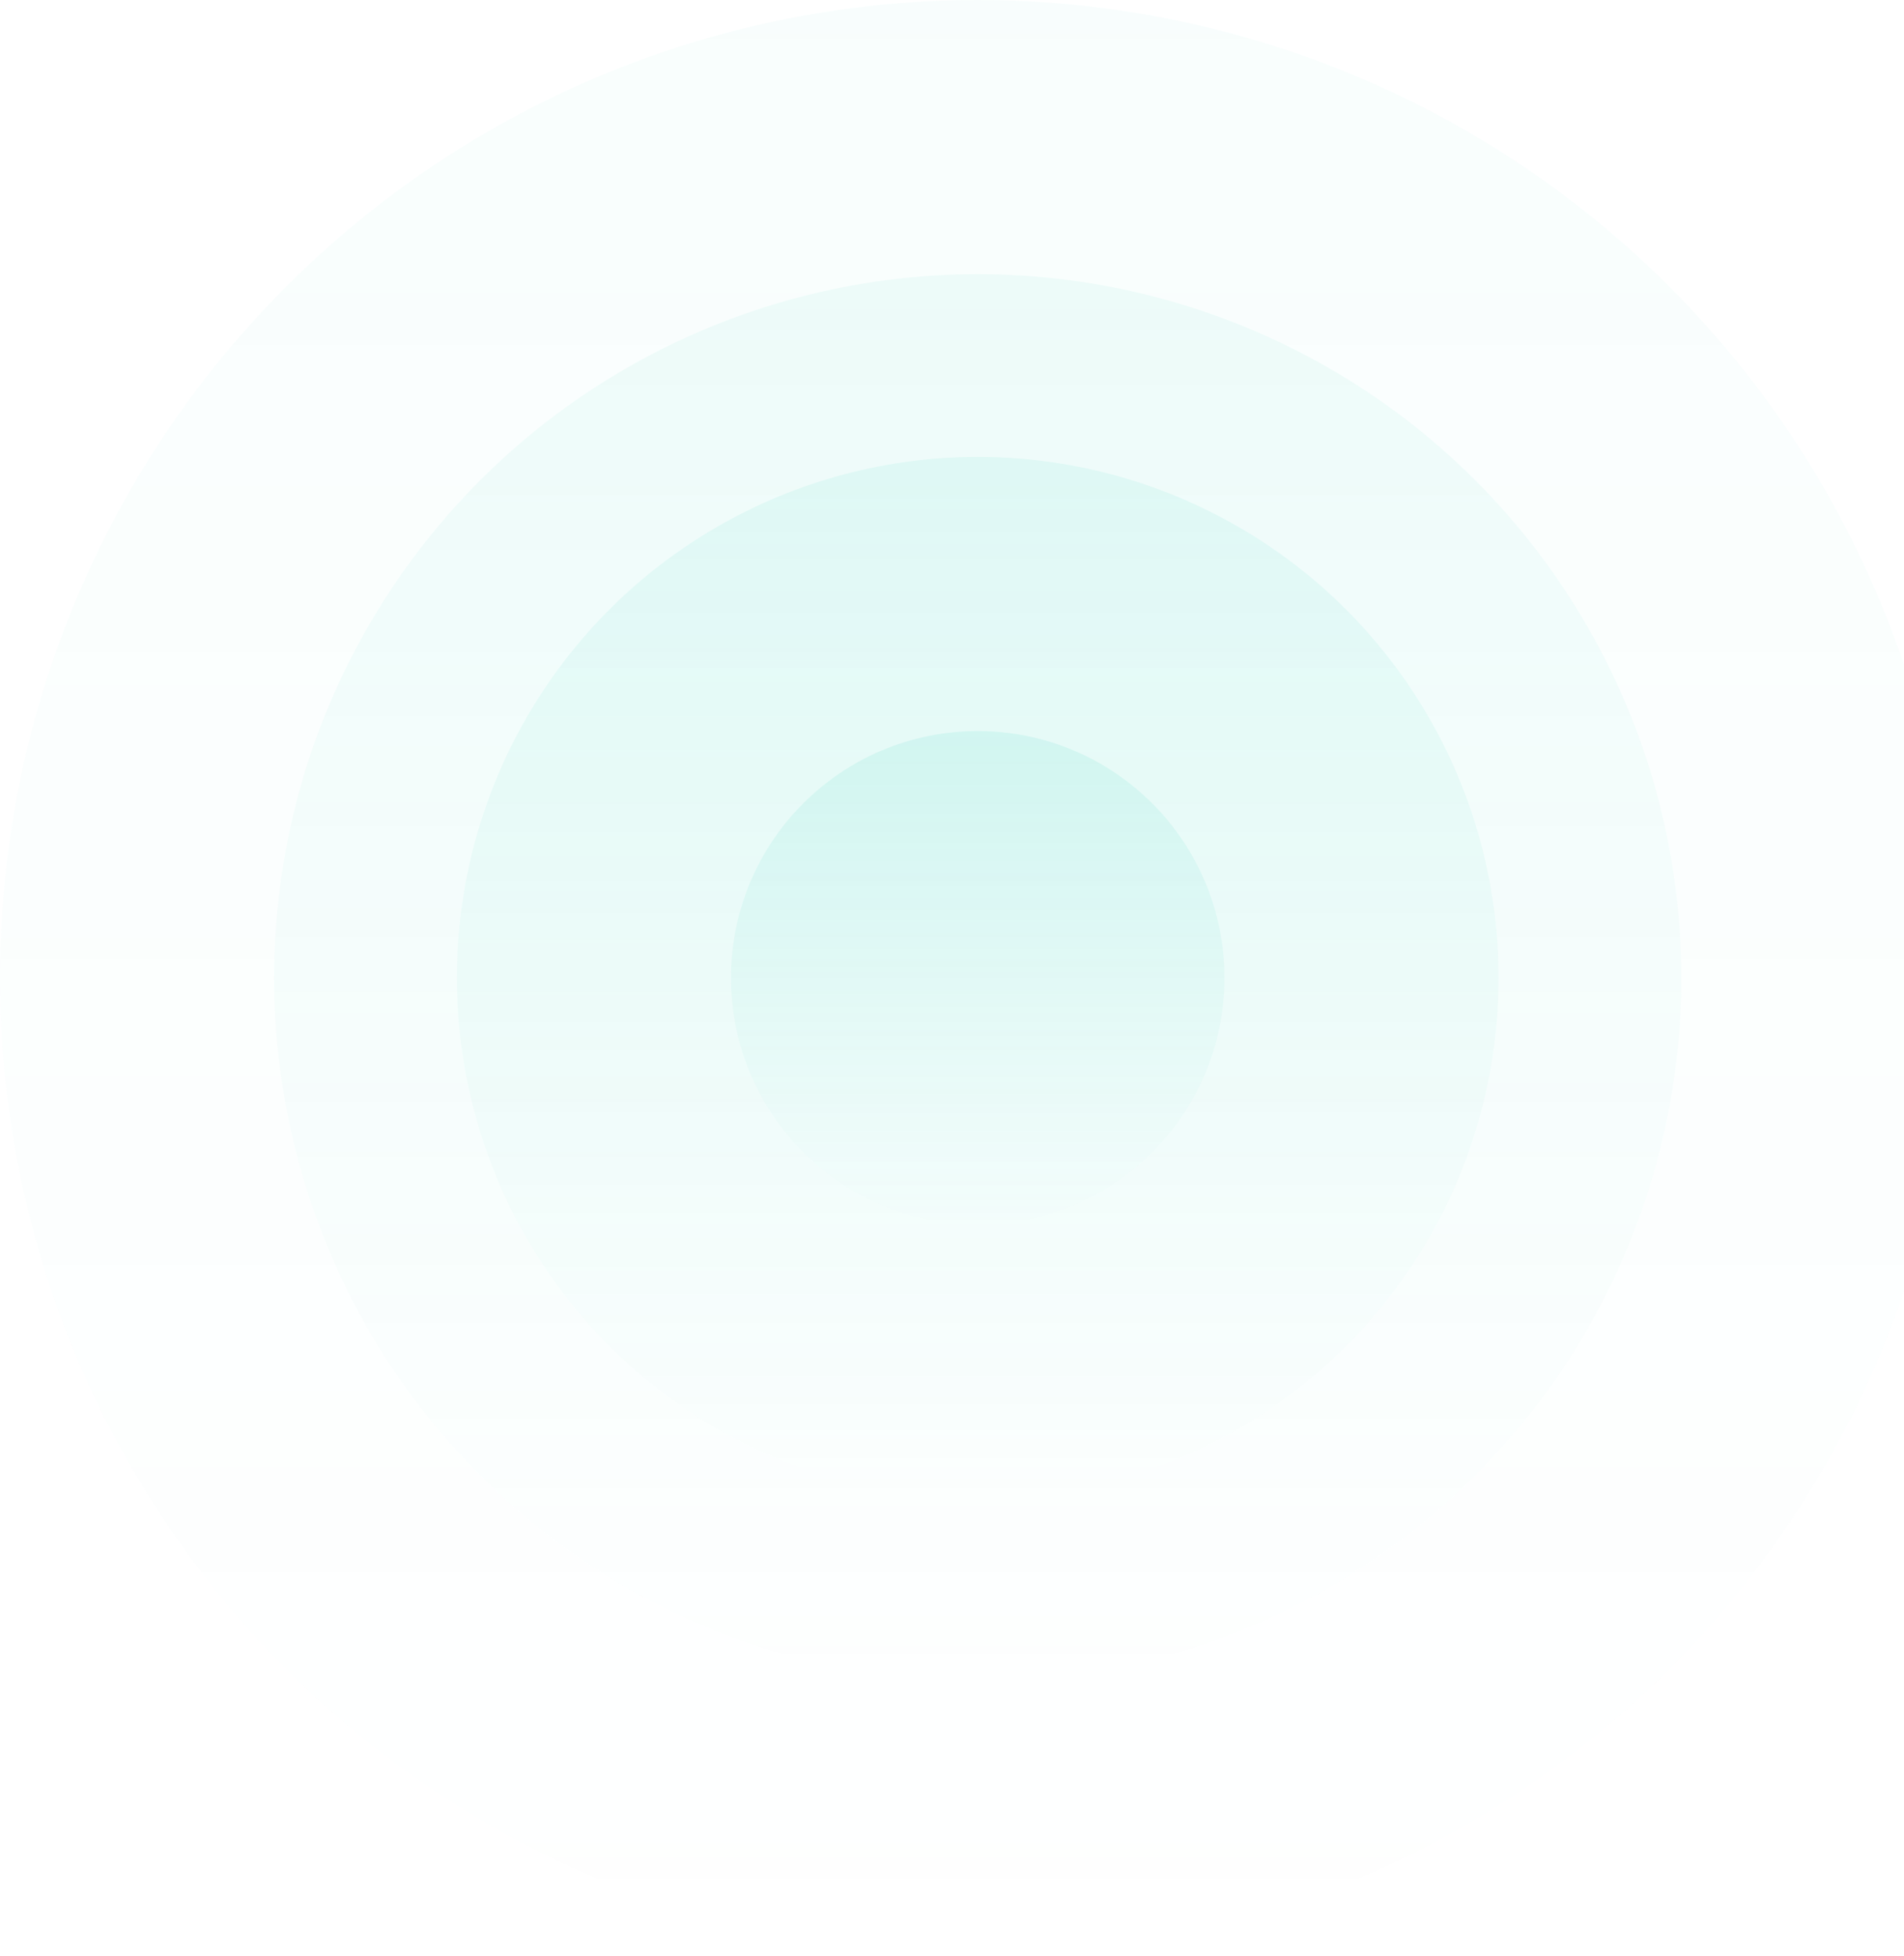 <svg width="555" height="570" viewBox="0 0 555 570" fill="none" xmlns="http://www.w3.org/2000/svg">
<g opacity="0.5">
<circle cx="285" cy="285" r="285" fill="url(#paint0_linear)" fill-opacity="0.05"/>
<circle cx="285" cy="285" r="205.093" fill="url(#paint1_linear)" fill-opacity="0.1"/>
<circle opacity="0.15" cx="285" cy="285" r="151.822" fill="url(#paint2_linear)"/>
<circle cx="285" cy="285" r="71.916" fill="url(#paint3_linear)" fill-opacity="0.2"/>
</g>
<defs>
<linearGradient id="paint0_linear" x1="285" y1="0" x2="285" y2="570" gradientUnits="userSpaceOnUse">
<stop stop-color="#00C8AD"/>
<stop offset="1" stop-color="#00C8AD" stop-opacity="0"/>
</linearGradient>
<linearGradient id="paint1_linear" x1="285" y1="79.906" x2="285" y2="490.093" gradientUnits="userSpaceOnUse">
<stop stop-color="#00C8AD"/>
<stop offset="1" stop-color="#00C8AD" stop-opacity="0"/>
</linearGradient>
<linearGradient id="paint2_linear" x1="285" y1="133.177" x2="285" y2="436.822" gradientUnits="userSpaceOnUse">
<stop stop-color="#00C8AD"/>
<stop offset="1" stop-color="#00C8AD" stop-opacity="0"/>
</linearGradient>
<linearGradient id="paint3_linear" x1="285" y1="213.084" x2="285" y2="356.916" gradientUnits="userSpaceOnUse">
<stop stop-color="#00C8AD"/>
<stop offset="1" stop-color="#00C8AD" stop-opacity="0"/>
</linearGradient>
</defs>
</svg>
